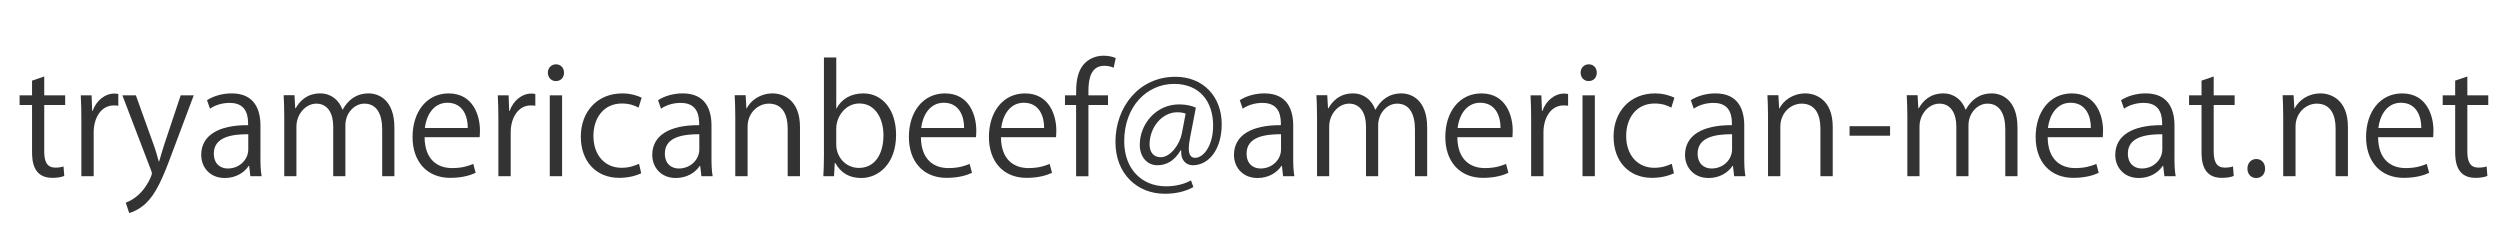 <?xml version="1.0" encoding="UTF-8"?>
<svg style="fill:#333" xmlns="http://www.w3.org/2000/svg" width="202" height="20" viewBox="0 0 202 20">
  <path d="M2.59,6.515l.984-.336v1.523h1.691v.78h-1.691v3.778c0,.828,.251,1.283,.887,1.283,.3,0,.504-.036,.672-.096l.06,.768c-.216,.096-.552,.156-.972,.156-1.583,0-1.631-1.439-1.631-2.135v-3.754H1.583v-.78h1.007v-1.187Z"/>
  <path d="M9.561,8.542c-.108-.012-.216-.024-.36-.024-1.079,0-1.631,1.067-1.631,2.17v3.55h-.996v-4.582c0-.695-.012-1.331-.048-1.955h.875l.048,1.26h.036c.288-.816,.971-1.403,1.775-1.403,.108,0,.192,.024,.3,.036v.948Z"/>
  <path d="M15.655,7.702l-1.739,4.63c-.78,2.123-1.332,3.346-2.147,4.113-.552,.504-1.091,.708-1.331,.768l-.276-.839c1.523-.563,2.111-2.219,2.111-2.351,0-.06-.024-.156-.072-.276l-2.314-6.045h1.091l1.427,3.97c.168,.456,.312,.971,.42,1.367h.036c.108-.396,.264-.888,.42-1.391l1.319-3.946h1.055Z"/>
  <path d="M21.043,12.68c0,.54,.012,1.104,.096,1.559h-.911l-.096-.839h-.036c-.335,.516-1.007,.983-1.931,.983-1.248,0-1.907-.912-1.907-1.859,0-1.571,1.368-2.423,3.79-2.411,0-.552,0-1.799-1.487-1.799-.563,0-1.151,.156-1.595,.468l-.24-.684c.528-.348,1.26-.552,1.991-.552,1.847,0,2.327,1.307,2.327,2.603v2.531Zm-.983-1.835c-1.235,0-2.783,.18-2.783,1.559,0,.839,.528,1.211,1.127,1.211,.972,0,1.655-.744,1.655-1.535v-1.235Z"/>
  <path d="M31.865,14.239h-.984v-3.778c0-1.271-.456-2.087-1.439-2.087-.804,0-1.535,.755-1.535,1.751v4.114h-.983v-4.03c0-1.043-.444-1.835-1.367-1.835-.852,0-1.607,.839-1.607,1.859v4.006h-.983v-4.857c0-.671-.024-1.151-.048-1.691h.875l.06,1.055h.036c.36-.635,.959-1.199,1.991-1.199,.852,0,1.511,.528,1.787,1.307h.024c.432-.779,1.091-1.307,2.099-1.307,.804,0,2.075,.516,2.075,2.758v3.934Z"/>
  <path d="M38.431,13.963c-.372,.18-1.055,.408-2.051,.408-1.907,0-3.046-1.343-3.046-3.298,0-2.051,1.151-3.526,2.915-3.526,2.015,0,2.531,1.847,2.531,2.986,0,.228-.012,.396-.024,.552h-4.449c.012,1.811,1.043,2.495,2.219,2.495,.815,0,1.307-.168,1.715-.336l.192,.72Zm-.636-3.622c.012-.887-.359-2.039-1.643-2.039-1.199,0-1.727,1.139-1.823,2.039h3.466Z"/>
  <path d="M43.256,8.542c-.108-.012-.216-.024-.36-.024-1.079,0-1.631,1.067-1.631,2.17v3.55h-.996v-4.582c0-.695-.012-1.331-.048-1.955h.875l.048,1.26h.036c.288-.816,.971-1.403,1.775-1.403,.108,0,.192,.024,.3,.036v.948Z"/>
  <path d="M44.913,6.551c-.384,0-.647-.3-.647-.684,0-.372,.276-.671,.66-.671,.396,0,.647,.3,.647,.671,0,.42-.276,.684-.66,.684Zm.504,7.688h-.996V7.702h.996v6.537Z"/>
  <path d="M51.811,13.999c-.288,.144-.936,.372-1.775,.372-1.871,0-3.106-1.331-3.106-3.334,0-2.015,1.332-3.49,3.346-3.49,.731,0,1.319,.216,1.571,.348l-.252,.804c-.276-.156-.708-.336-1.343-.336-1.511,0-2.303,1.211-2.303,2.615,0,1.583,.947,2.579,2.267,2.579,.648,0,1.092-.18,1.416-.324l.18,.768Z"/>
  <path d="M57.487,12.68c0,.54,.012,1.104,.096,1.559h-.911l-.096-.839h-.036c-.336,.516-1.008,.983-1.931,.983-1.248,0-1.907-.912-1.907-1.859,0-1.571,1.367-2.423,3.79-2.411,0-.552,0-1.799-1.487-1.799-.564,0-1.151,.156-1.595,.468l-.24-.684c.528-.348,1.259-.552,1.991-.552,1.847,0,2.327,1.307,2.327,2.603v2.531Zm-.983-1.835c-1.235,0-2.783,.18-2.783,1.559,0,.839,.528,1.211,1.127,1.211,.972,0,1.655-.744,1.655-1.535v-1.235Z"/>
  <path d="M64.639,14.239h-.995v-3.862c0-1.067-.384-2.003-1.523-2.003-.852,0-1.715,.72-1.715,1.859v4.006h-.996v-4.857c0-.671-.024-1.163-.048-1.691h.887l.06,1.067h.024c.324-.636,1.08-1.211,2.099-1.211,.815,0,2.207,.492,2.207,2.71v3.982Z"/>
  <path d="M67.593,8.758c.408-.756,1.151-1.211,2.171-1.211,1.547,0,2.639,1.332,2.639,3.346,0,2.375-1.452,3.49-2.807,3.49-.948,0-1.643-.384-2.111-1.224h-.036l-.06,1.08h-.863c.024-.432,.048-1.091,.048-1.619V4.644h.996v4.114h.024Zm-.024,2.926c0,.972,.731,1.883,1.835,1.883,1.271,0,1.979-1.092,1.979-2.639,0-1.367-.672-2.567-1.943-2.567-1.14,0-1.871,1.067-1.871,2.027v1.295Z"/>
  <path d="M78.535,13.963c-.372,.18-1.055,.408-2.051,.408-1.907,0-3.046-1.343-3.046-3.298,0-2.051,1.151-3.526,2.915-3.526,2.015,0,2.531,1.847,2.531,2.986,0,.228-.012,.396-.024,.552h-4.449c.012,1.811,1.043,2.495,2.219,2.495,.815,0,1.307-.168,1.715-.336l.192,.72Zm-.636-3.622c.012-.887-.359-2.039-1.643-2.039-1.199,0-1.727,1.139-1.823,2.039h3.466Z"/>
  <path d="M85.002,13.963c-.372,.18-1.055,.408-2.051,.408-1.907,0-3.046-1.343-3.046-3.298,0-2.051,1.151-3.526,2.915-3.526,2.015,0,2.531,1.847,2.531,2.986,0,.228-.012,.396-.024,.552h-4.449c.012,1.811,1.043,2.495,2.219,2.495,.815,0,1.307-.168,1.715-.336l.192,.72Zm-.636-3.622c.012-.887-.359-2.039-1.643-2.039-1.199,0-1.727,1.139-1.823,2.039h3.466Z"/>
  <path d="M86.949,7.702c0-.815,0-1.883,.72-2.614,.432-.42,.996-.588,1.511-.588,.42,0,.755,.096,.971,.192l-.167,.78c-.18-.072-.408-.156-.756-.156-1.031,0-1.283,.96-1.283,2.015v.372h1.583v.78h-1.583v5.757h-.996v-5.757h-.899v-.78h.899Z"/>
  <path d="M96.149,11.181c-.06,.312-.096,.587-.096,.803,0,.516,.168,.756,.492,.768,.708,.012,1.475-.995,1.475-2.603,0-1.991-1.127-3.37-3.154-3.37-2.195,0-4.03,1.823-4.03,4.629,0,2.243,1.415,3.646,3.382,3.646,.779,0,1.475-.18,2.015-.479l.192,.54c-.708,.384-1.451,.54-2.327,.54-2.171,0-3.97-1.571-3.97-4.186,0-2.831,1.907-5.265,4.845-5.265,2.267,0,3.742,1.619,3.742,3.826,0,2.123-1.104,3.322-2.327,3.322-.516,0-.996-.36-.948-1.199h-.048c-.492,.828-1.116,1.199-1.895,1.199-.744,0-1.403-.611-1.403-1.655,0-1.667,1.307-3.262,3.178-3.262,.552,0,1.02,.108,1.355,.264l-.48,2.483Zm-.348-2.003c-.132-.048-.36-.108-.672-.108-1.247,0-2.243,1.235-2.243,2.59,0,.624,.312,1.043,.899,1.043,.804,0,1.535-1.055,1.703-1.895l.312-1.631Z"/>
  <path d="M104.49,12.68c0,.54,.012,1.104,.096,1.559h-.911l-.096-.839h-.036c-.336,.516-1.008,.983-1.931,.983-1.248,0-1.907-.912-1.907-1.859,0-1.571,1.367-2.423,3.79-2.411,0-.552,0-1.799-1.487-1.799-.564,0-1.151,.156-1.595,.468l-.24-.684c.528-.348,1.259-.552,1.991-.552,1.847,0,2.327,1.307,2.327,2.603v2.531Zm-.983-1.835c-1.235,0-2.783,.18-2.783,1.559,0,.839,.528,1.211,1.127,1.211,.972,0,1.655-.744,1.655-1.535v-1.235Z"/>
  <path d="M115.312,14.239h-.983v-3.778c0-1.271-.456-2.087-1.439-2.087-.804,0-1.535,.755-1.535,1.751v4.114h-.983v-4.03c0-1.043-.444-1.835-1.367-1.835-.852,0-1.607,.839-1.607,1.859v4.006h-.983v-4.857c0-.671-.024-1.151-.048-1.691h.875l.06,1.055h.036c.36-.635,.959-1.199,1.991-1.199,.852,0,1.511,.528,1.787,1.307h.024c.432-.779,1.091-1.307,2.099-1.307,.804,0,2.075,.516,2.075,2.758v3.934Z"/>
  <path d="M121.878,13.963c-.372,.18-1.055,.408-2.051,.408-1.907,0-3.046-1.343-3.046-3.298,0-2.051,1.151-3.526,2.915-3.526,2.015,0,2.531,1.847,2.531,2.986,0,.228-.012,.396-.024,.552h-4.449c.012,1.811,1.043,2.495,2.219,2.495,.815,0,1.307-.168,1.715-.336l.192,.72Zm-.636-3.622c.012-.887-.359-2.039-1.643-2.039-1.199,0-1.727,1.139-1.823,2.039h3.466Z"/>
  <path d="M126.703,8.542c-.108-.012-.216-.024-.36-.024-1.079,0-1.631,1.067-1.631,2.17v3.55h-.996v-4.582c0-.695-.012-1.331-.048-1.955h.875l.048,1.26h.036c.288-.816,.971-1.403,1.775-1.403,.108,0,.192,.024,.3,.036v.948Z"/>
  <path d="M128.36,6.551c-.384,0-.647-.3-.647-.684,0-.372,.276-.671,.66-.671,.396,0,.647,.3,.647,.671,0,.42-.276,.684-.66,.684Zm.504,7.688h-.996V7.702h.996v6.537Z"/>
  <path d="M135.257,13.999c-.288,.144-.936,.372-1.775,.372-1.871,0-3.106-1.331-3.106-3.334,0-2.015,1.332-3.49,3.346-3.49,.731,0,1.319,.216,1.571,.348l-.252,.804c-.276-.156-.708-.336-1.343-.336-1.511,0-2.303,1.211-2.303,2.615,0,1.583,.947,2.579,2.267,2.579,.648,0,1.092-.18,1.416-.324l.18,.768Z"/>
  <path d="M140.934,12.68c0,.54,.012,1.104,.096,1.559h-.911l-.096-.839h-.036c-.336,.516-1.008,.983-1.931,.983-1.248,0-1.907-.912-1.907-1.859,0-1.571,1.367-2.423,3.79-2.411,0-.552,0-1.799-1.487-1.799-.564,0-1.151,.156-1.595,.468l-.24-.684c.528-.348,1.259-.552,1.991-.552,1.847,0,2.327,1.307,2.327,2.603v2.531Zm-.983-1.835c-1.235,0-2.783,.18-2.783,1.559,0,.839,.528,1.211,1.127,1.211,.972,0,1.655-.744,1.655-1.535v-1.235Z"/>
  <path d="M148.085,14.239h-.995v-3.862c0-1.067-.384-2.003-1.523-2.003-.852,0-1.715,.72-1.715,1.859v4.006h-.996v-4.857c0-.671-.024-1.163-.048-1.691h.887l.06,1.067h.024c.324-.636,1.08-1.211,2.099-1.211,.815,0,2.207,.492,2.207,2.71v3.982Z"/>
  <path d="M149.444,10.197h3.274v.768h-3.274v-.768Z"/>
  <path d="M163.011,14.239h-.984v-3.778c0-1.271-.456-2.087-1.439-2.087-.804,0-1.535,.755-1.535,1.751v4.114h-.983v-4.03c0-1.043-.444-1.835-1.367-1.835-.852,0-1.607,.839-1.607,1.859v4.006h-.983v-4.857c0-.671-.024-1.151-.048-1.691h.875l.06,1.055h.036c.36-.635,.959-1.199,1.991-1.199,.852,0,1.511,.528,1.787,1.307h.024c.432-.779,1.091-1.307,2.099-1.307,.804,0,2.075,.516,2.075,2.758v3.934Z"/>
  <path d="M169.577,13.963c-.372,.18-1.055,.408-2.051,.408-1.907,0-3.046-1.343-3.046-3.298,0-2.051,1.151-3.526,2.915-3.526,2.015,0,2.531,1.847,2.531,2.986,0,.228-.012,.396-.024,.552h-4.449c.012,1.811,1.043,2.495,2.219,2.495,.815,0,1.307-.168,1.715-.336l.192,.72Zm-.636-3.622c.012-.887-.359-2.039-1.643-2.039-1.199,0-1.727,1.139-1.823,2.039h3.466Z"/>
  <path d="M175.697,12.68c0,.54,.012,1.104,.096,1.559h-.911l-.096-.839h-.036c-.335,.516-1.007,.983-1.931,.983-1.248,0-1.907-.912-1.907-1.859,0-1.571,1.368-2.423,3.79-2.411,0-.552,0-1.799-1.487-1.799-.563,0-1.151,.156-1.595,.468l-.24-.684c.528-.348,1.26-.552,1.991-.552,1.847,0,2.327,1.307,2.327,2.603v2.531Zm-.983-1.835c-1.235,0-2.783,.18-2.783,1.559,0,.839,.528,1.211,1.127,1.211,.972,0,1.655-.744,1.655-1.535v-1.235Z"/>
  <path d="M177.883,6.515l.984-.336v1.523h1.691v.78h-1.691v3.778c0,.828,.251,1.283,.887,1.283,.3,0,.504-.036,.672-.096l.06,.768c-.216,.096-.552,.156-.972,.156-1.583,0-1.631-1.439-1.631-2.135v-3.754h-1.007v-.78h1.007v-1.187Z"/>
  <path d="M181.591,13.627c0-.456,.3-.779,.72-.779s.708,.324,.708,.779c0,.432-.276,.756-.72,.756-.456,0-.708-.36-.708-.756Z"/>
  <path d="M189.712,14.239h-.995v-3.862c0-1.067-.384-2.003-1.523-2.003-.852,0-1.715,.72-1.715,1.859v4.006h-.996v-4.857c0-.671-.024-1.163-.048-1.691h.887l.061,1.067h.023c.324-.636,1.08-1.211,2.099-1.211,.816,0,2.207,.492,2.207,2.71v3.982Z"/>
  <path d="M196.276,13.963c-.372,.18-1.056,.408-2.051,.408-1.907,0-3.047-1.343-3.047-3.298,0-2.051,1.151-3.526,2.914-3.526,2.016,0,2.531,1.847,2.531,2.986,0,.228-.013,.396-.024,.552h-4.449c.012,1.811,1.043,2.495,2.219,2.495,.815,0,1.308-.168,1.715-.336l.192,.72Zm-.636-3.622c.012-.887-.36-2.039-1.644-2.039-1.199,0-1.727,1.139-1.823,2.039h3.467Z"/>
  <path d="M198.378,6.515l.983-.336v1.523h1.691v.78h-1.691v3.778c0,.828,.252,1.283,.888,1.283,.3,0,.504-.036,.672-.096l.06,.768c-.216,.096-.552,.156-.971,.156-1.584,0-1.632-1.439-1.632-2.135v-3.754h-1.007v-.78h1.007v-1.187Z"/>
</svg>